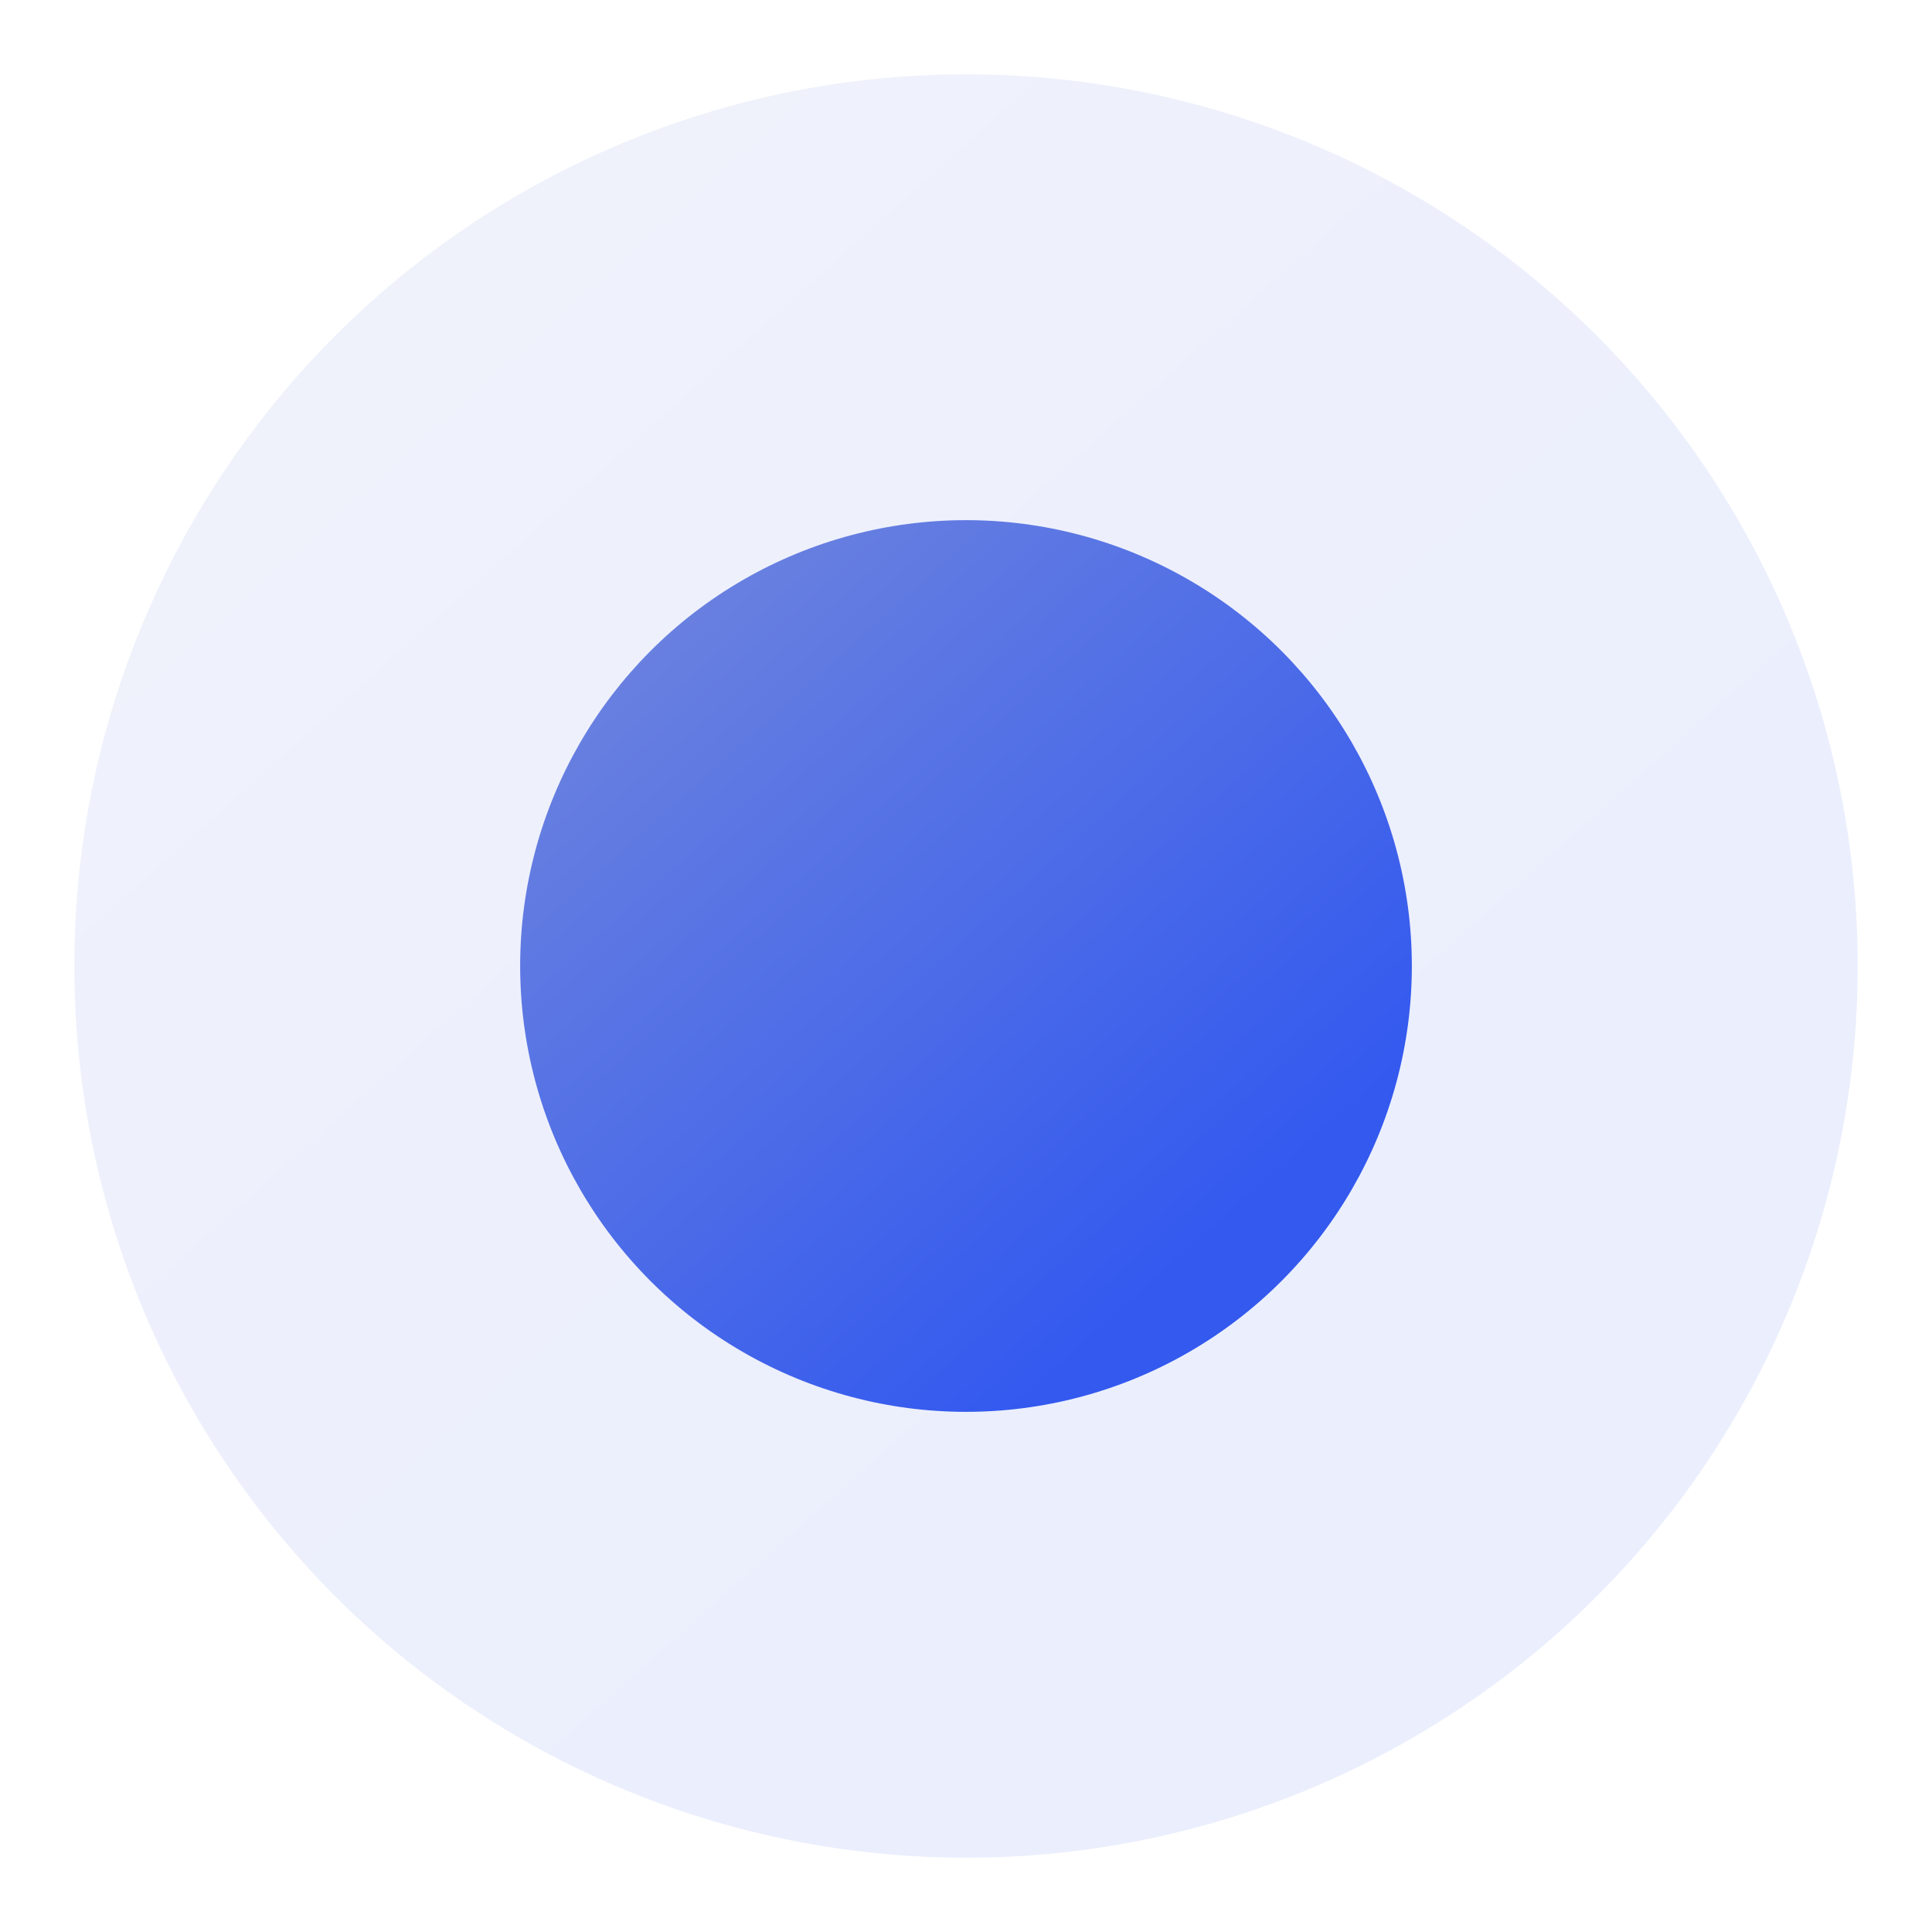 <svg width="13" height="13" viewBox="0 0 13 13" fill="none" xmlns="http://www.w3.org/2000/svg">
<circle opacity="0.1" cx="6.5" cy="6.5" r="6" fill="url(#paint0_linear_3840_1421)"/>
<circle cx="6.5" cy="6.5" r="3" fill="url(#paint1_linear_3840_1421)"/>
<defs>
<linearGradient id="paint0_linear_3840_1421" x1="1.591" y1="1.202" x2="9.714" y2="10.279" gradientUnits="userSpaceOnUse">
<stop stop-color="#6E84DE"/>
<stop offset="1" stop-color="#3359EF"/>
</linearGradient>
<linearGradient id="paint1_linear_3840_1421" x1="4.045" y1="3.851" x2="8.107" y2="8.39" gradientUnits="userSpaceOnUse">
<stop stop-color="#6E84DE"/>
<stop offset="1" stop-color="#3359EF"/>
</linearGradient>
</defs>
</svg>
